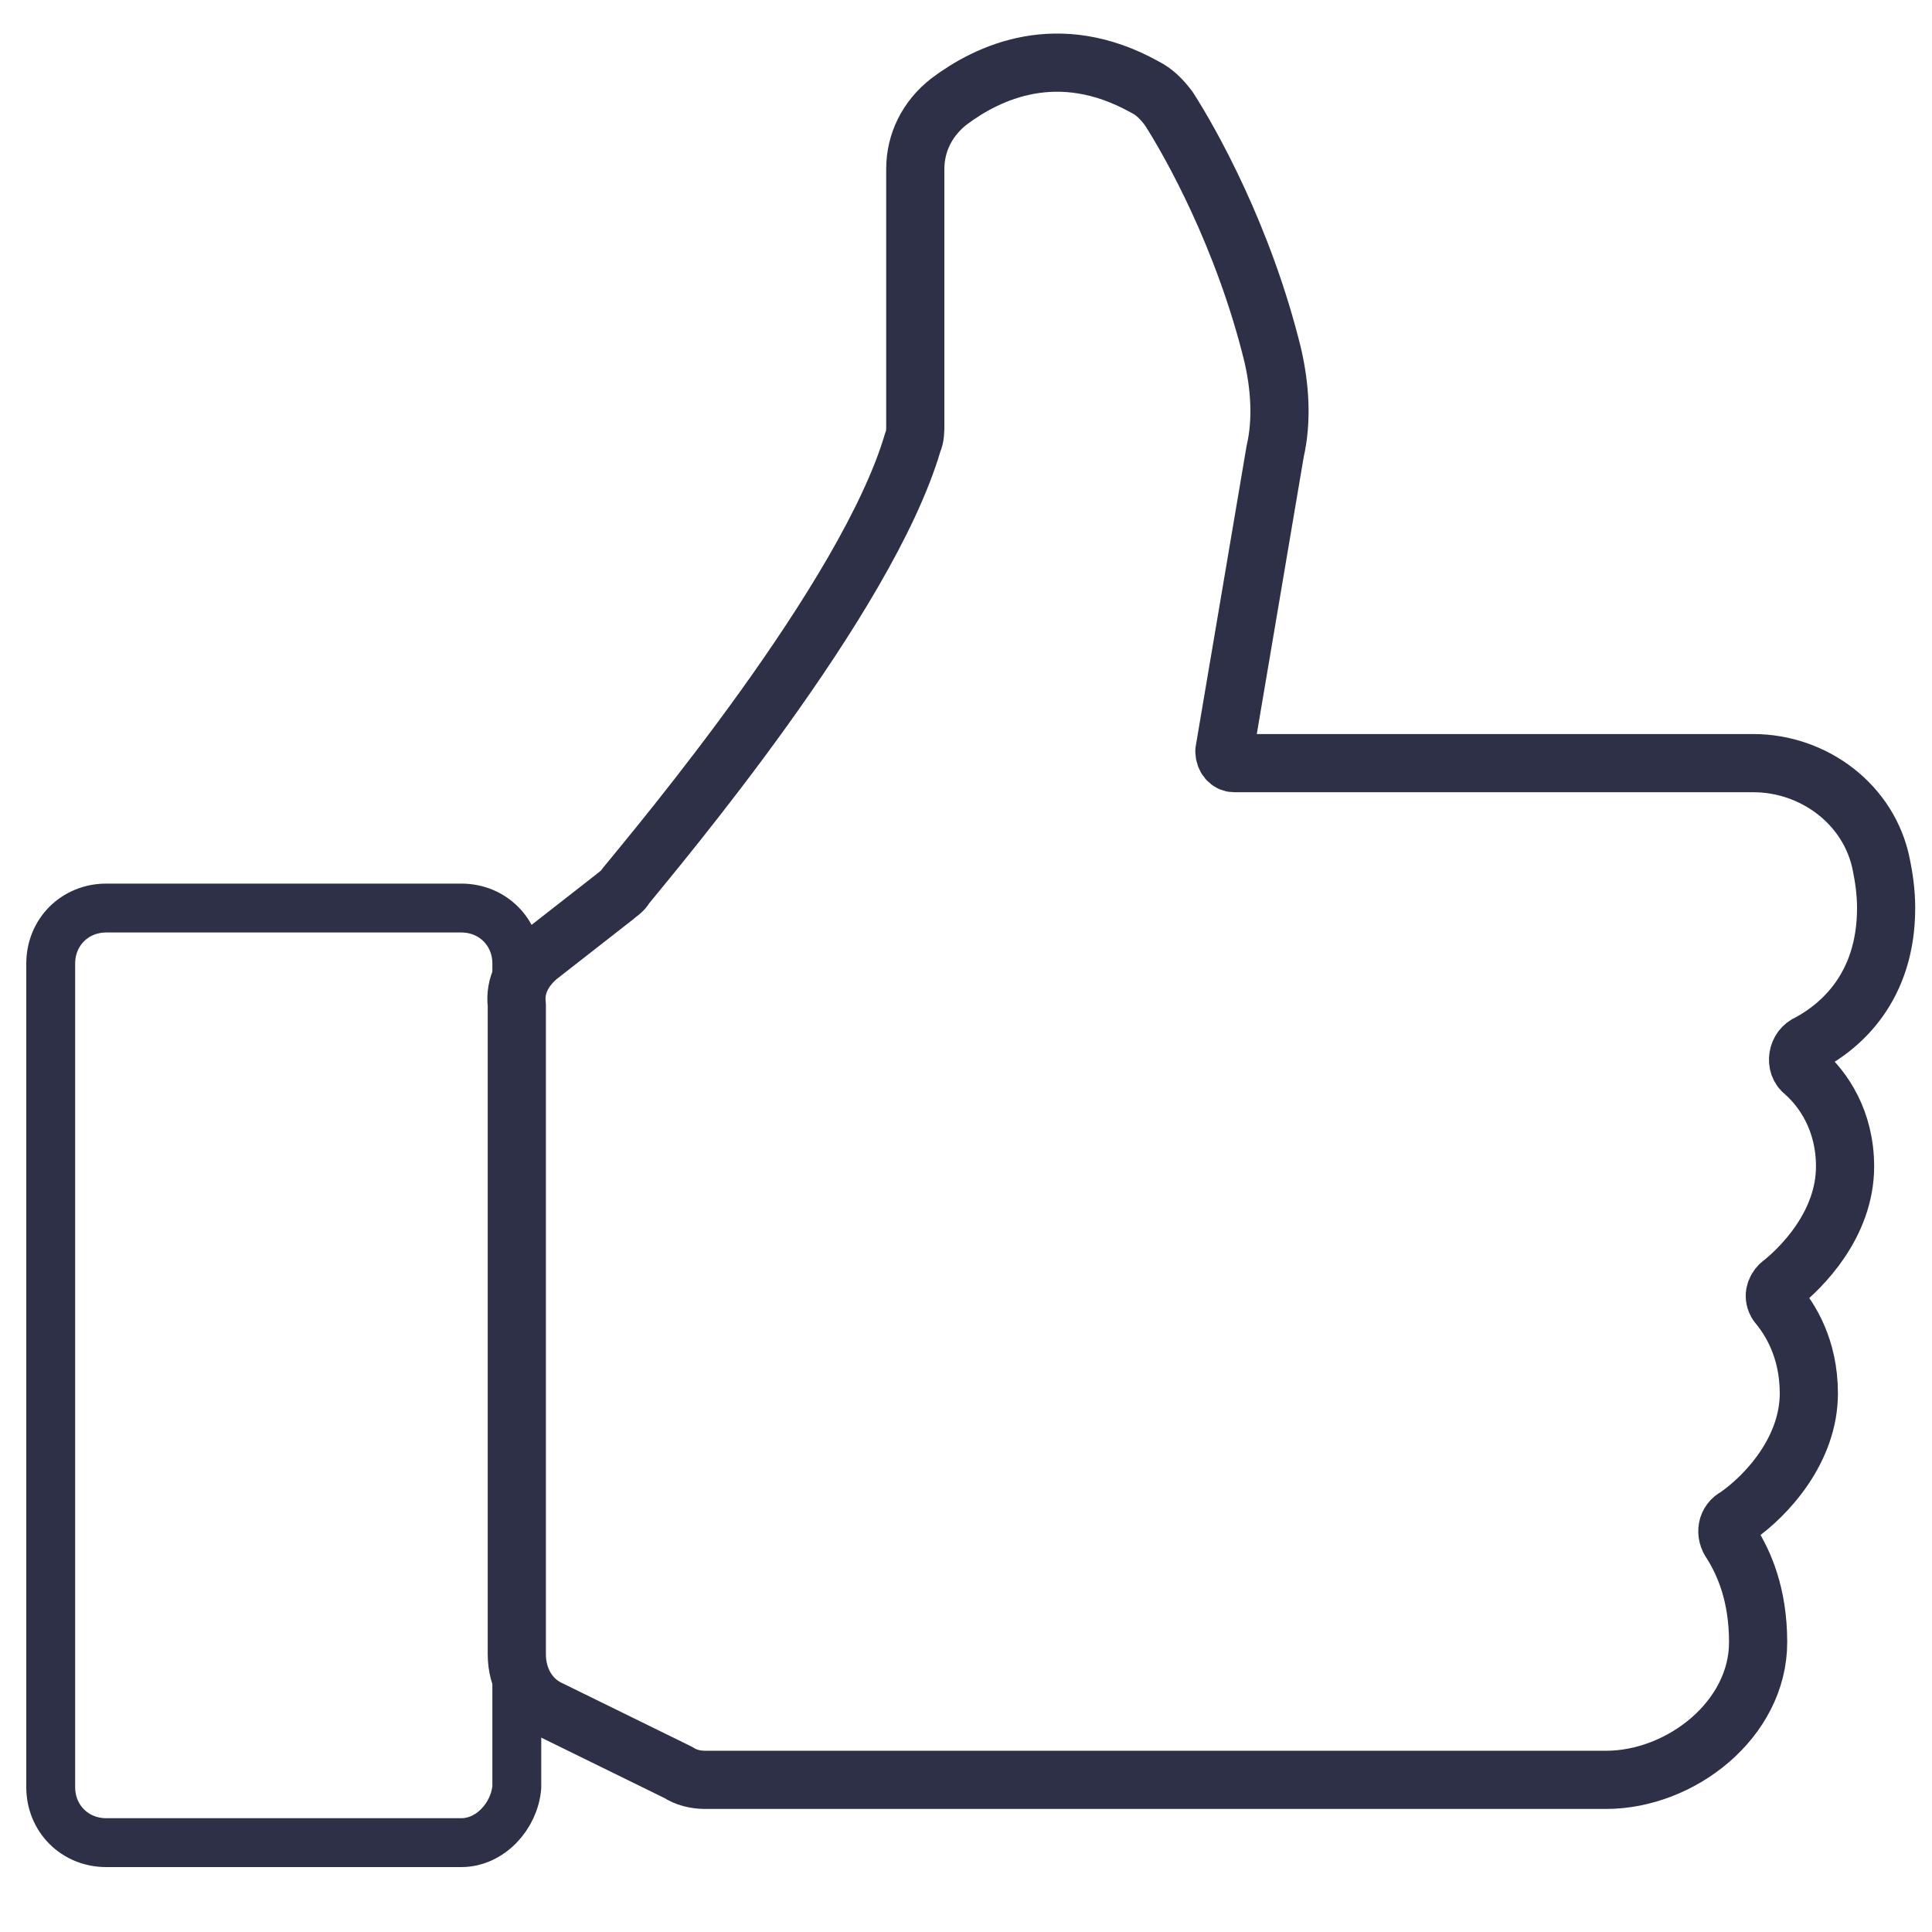 <?xml version="1.0" encoding="UTF-8"?>
<!-- Generator: Adobe Illustrator 27.8.0, SVG Export Plug-In . SVG Version: 6.00 Build 0)  -->
<svg xmlns="http://www.w3.org/2000/svg" xmlns:xlink="http://www.w3.org/1999/xlink" version="1.1" id="Layer_1" x="0px" y="0px" viewBox="0 0 80 80" style="enable-background:new 0 0 80 80;" xml:space="preserve">
<style type="text/css">
	.st0{fill:none;stroke:#2D3047;stroke-width:2.409;stroke-linecap:round;stroke-linejoin:round;stroke-miterlimit:10;}
	.st1{fill:none;stroke:#2D3047;stroke-width:2.024;stroke-linecap:round;stroke-linejoin:round;stroke-miterlimit:10;}
</style>
<g id="Layer_1_00000107571575611046620700000003082614526068593064_">
</g>
<g>
	<path class="st0" d="M22.3,39.6l3.2-2.5c0.1-0.1,0.3-0.2,0.4-0.4c1.3-1.6,10-11.9,11.9-18.4c0.1-0.2,0.1-0.5,0.1-0.7V7   c0-1.1,0.5-2.1,1.4-2.8c1.6-1.2,4.5-2.6,8.1-0.6c0.4,0.2,0.7,0.5,1,0.9c0.9,1.4,3.1,5.3,4.3,10.2c0.3,1.3,0.4,2.7,0.1,4l-2.1,12.4   c0,0.3,0.2,0.5,0.4,0.5h21.5c2.5,0,4.8,1.7,5.3,4.2c0.1,0.5,0.2,1.1,0.2,1.8c0,3.3-1.9,4.9-3.2,5.6c-0.5,0.2-0.6,0.9-0.2,1.2   c0.8,0.7,1.7,2,1.7,3.9c0,2.4-1.8,4.2-2.7,4.9c-0.2,0.2-0.3,0.5-0.1,0.8c0.5,0.6,1.3,1.8,1.3,3.7c0,2.3-1.7,4.2-3,5.1   c-0.4,0.2-0.5,0.7-0.2,1.1c0.5,0.8,1.1,2.1,1.1,4.1c0,3.2-3.2,5.7-6.3,5.7H29.2c-0.4,0-0.8-0.1-1.1-0.3l-5.3-2.6   c-0.9-0.4-1.4-1.3-1.4-2.3V41.6C21.3,40.8,21.7,40.1,22.3,39.6z"></path>
	<g>
		<path class="st1" d="M19.1,76.3H4.4c-1.3,0-2.3-1-2.3-2.3V39.9c0-1.3,1-2.3,2.3-2.3h14.7c1.3,0,2.3,1,2.3,2.3V74    C21.3,75.2,20.3,76.3,19.1,76.3z"></path>
	</g>
</g>
</svg>
